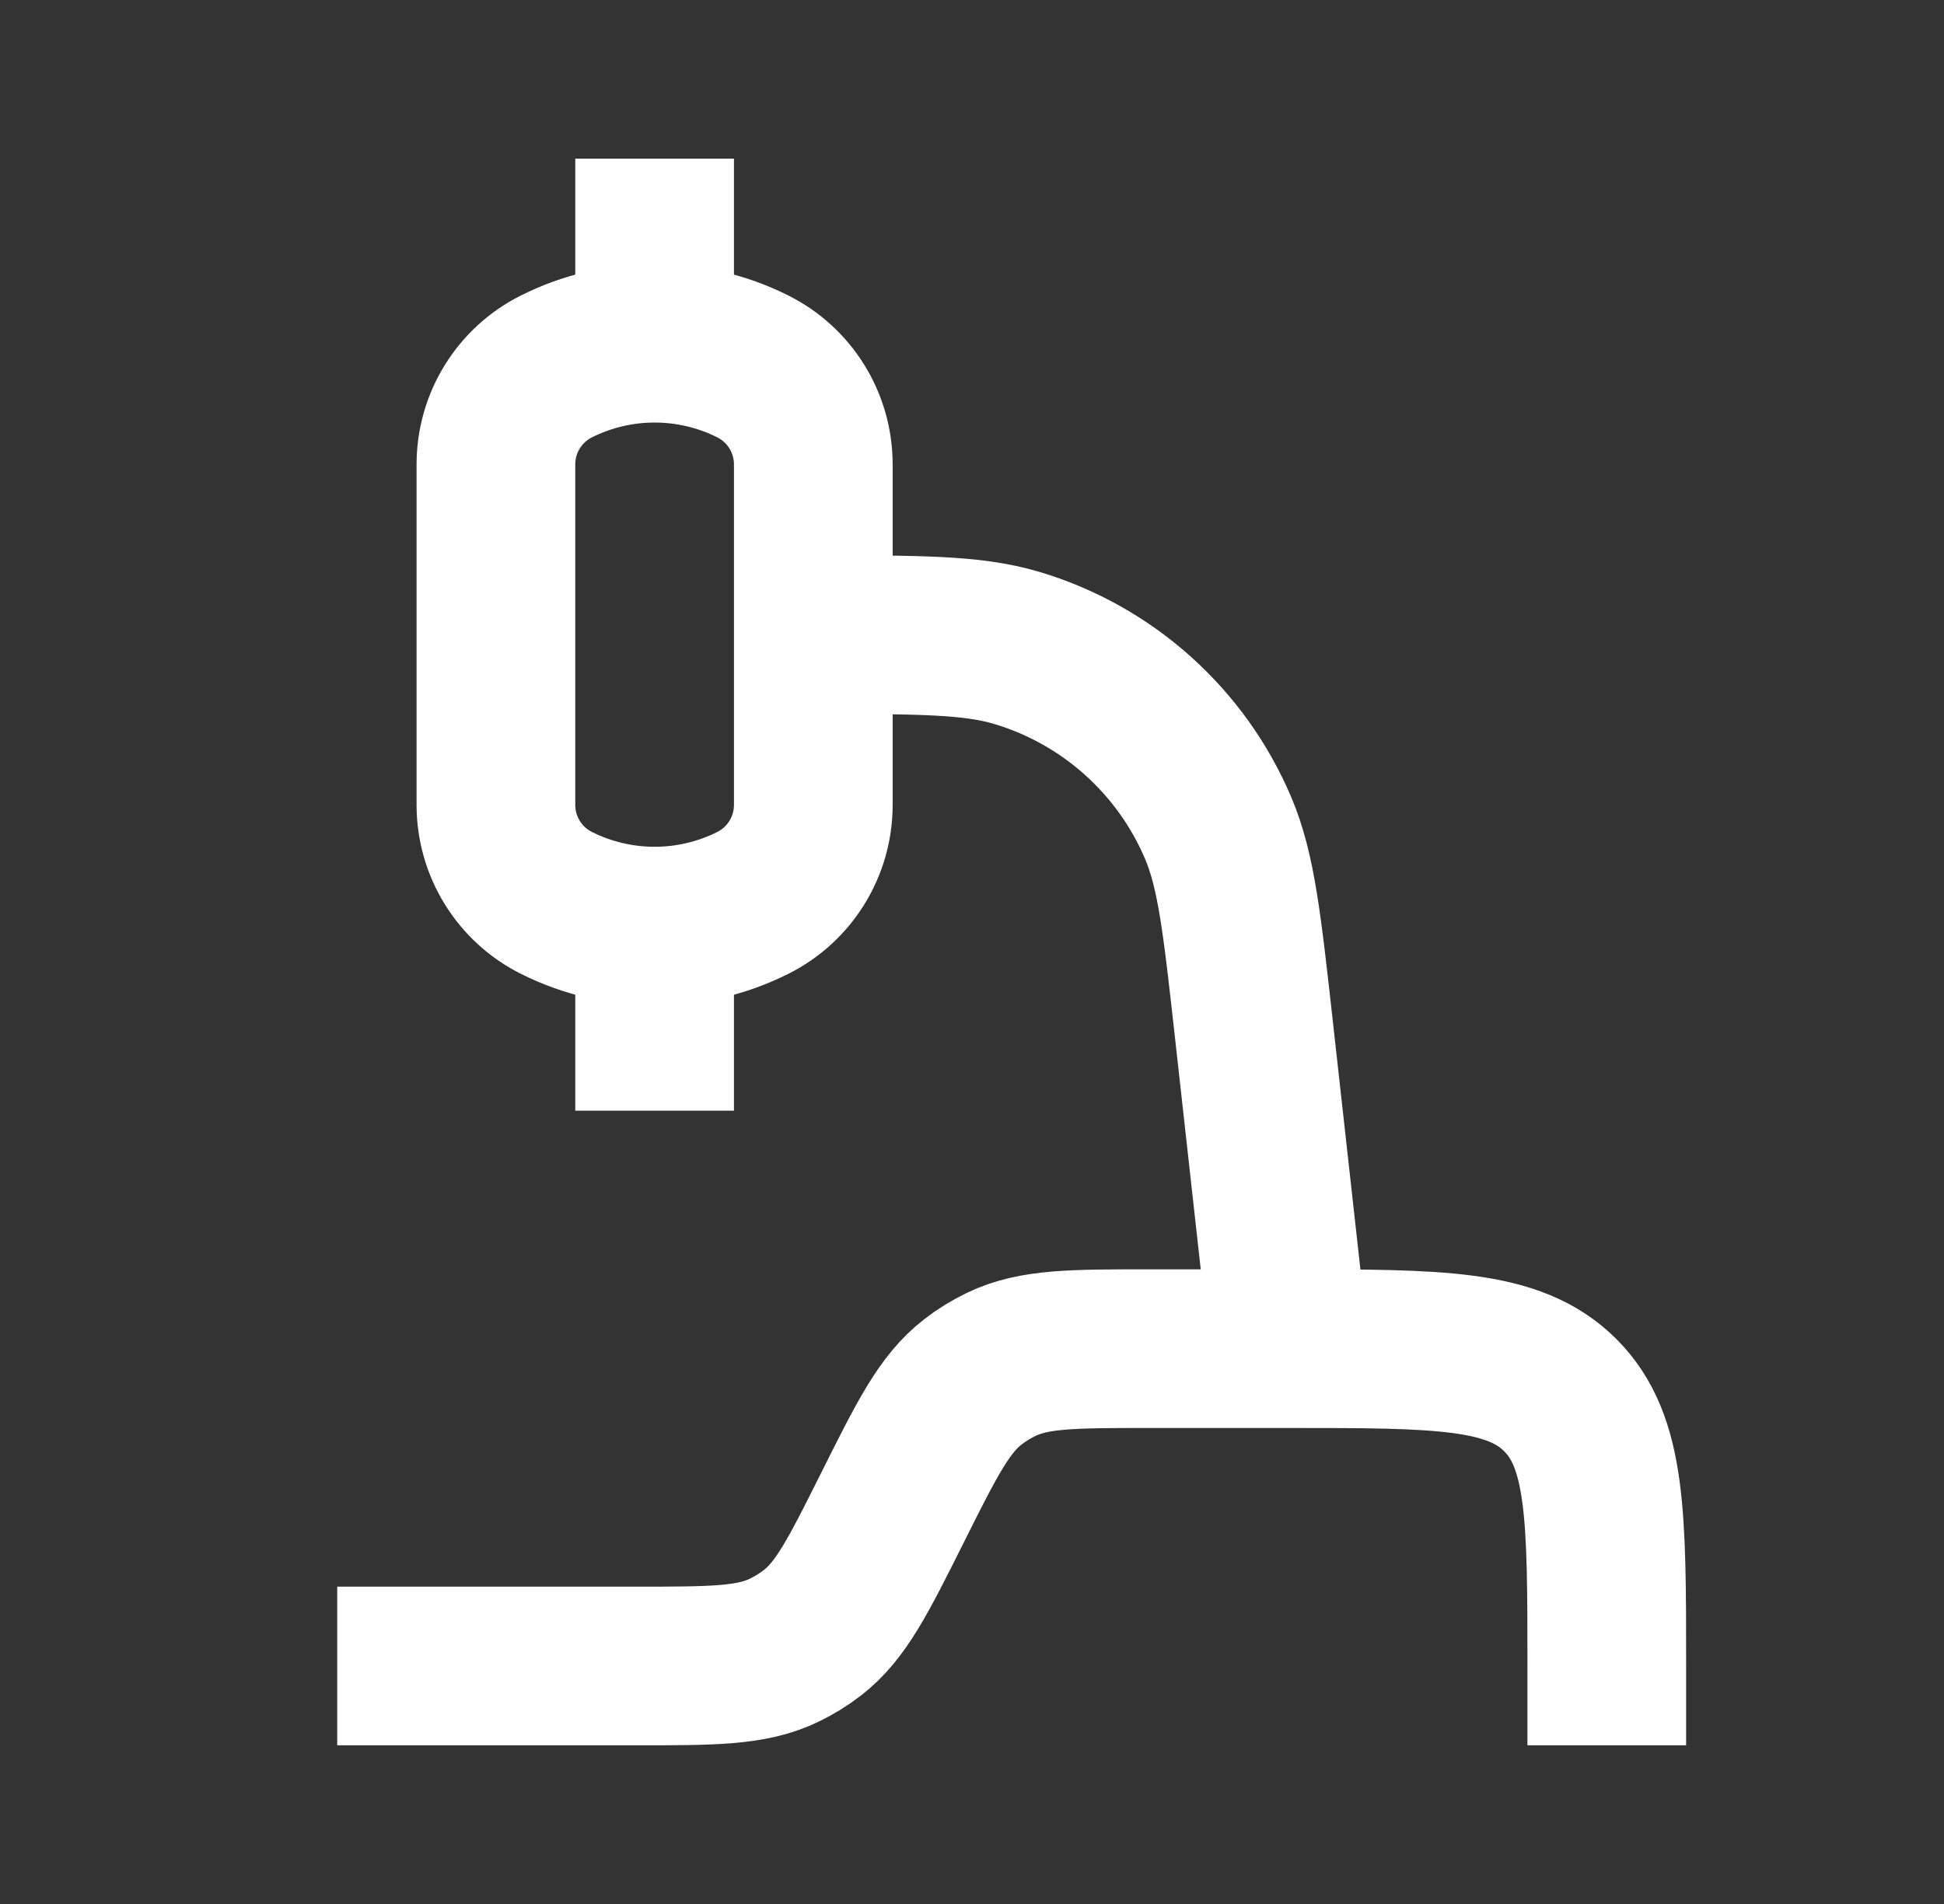 <?xml version="1.0" encoding="UTF-8"?> <svg xmlns="http://www.w3.org/2000/svg" width="49" height="48" viewBox="0 0 49 48" fill="none"><rect x="0" y="0" width="49" height="48" fill="#333333" stroke="none"/><path d="M32.5 34L31.604 25.939C31.309 23.285 31.162 21.957 30.708 20.883C29.777 18.684 27.913 17.015 25.624 16.333C24.506 16 23.171 16 20.5 16V16" stroke="white" stroke-width="4" stroke-linejoin="round"></path><path d="M16.5 24V28" stroke="white" stroke-width="4" stroke-linejoin="round"></path><path d="M16.5 4L16.5 8" stroke="white" stroke-width="4" stroke-linejoin="round"></path><path d="M12.5 11.708C12.5 10.661 13.091 9.704 14.028 9.236V9.236C15.584 8.458 17.416 8.458 18.972 9.236V9.236C19.909 9.704 20.5 10.661 20.5 11.708V20.292C20.5 21.339 19.909 22.296 18.972 22.764V22.764C17.416 23.542 15.584 23.542 14.028 22.764V22.764C13.091 22.296 12.5 21.339 12.5 20.292V11.708Z" stroke="white" stroke-width="4" stroke-linejoin="round"></path><path d="M8.5 42H16.028C17.968 42 18.939 42 19.76 41.605C20.014 41.483 20.255 41.335 20.478 41.162C21.198 40.604 21.632 39.736 22.5 38V38C23.368 36.264 23.802 35.396 24.522 34.838C24.745 34.665 24.986 34.517 25.24 34.395C26.061 34 27.032 34 28.972 34H32.5C36.271 34 38.157 34 39.328 35.172C40.5 36.343 40.5 38.229 40.5 42V44" stroke="white" stroke-width="4" stroke-linejoin="round"></path></svg> 